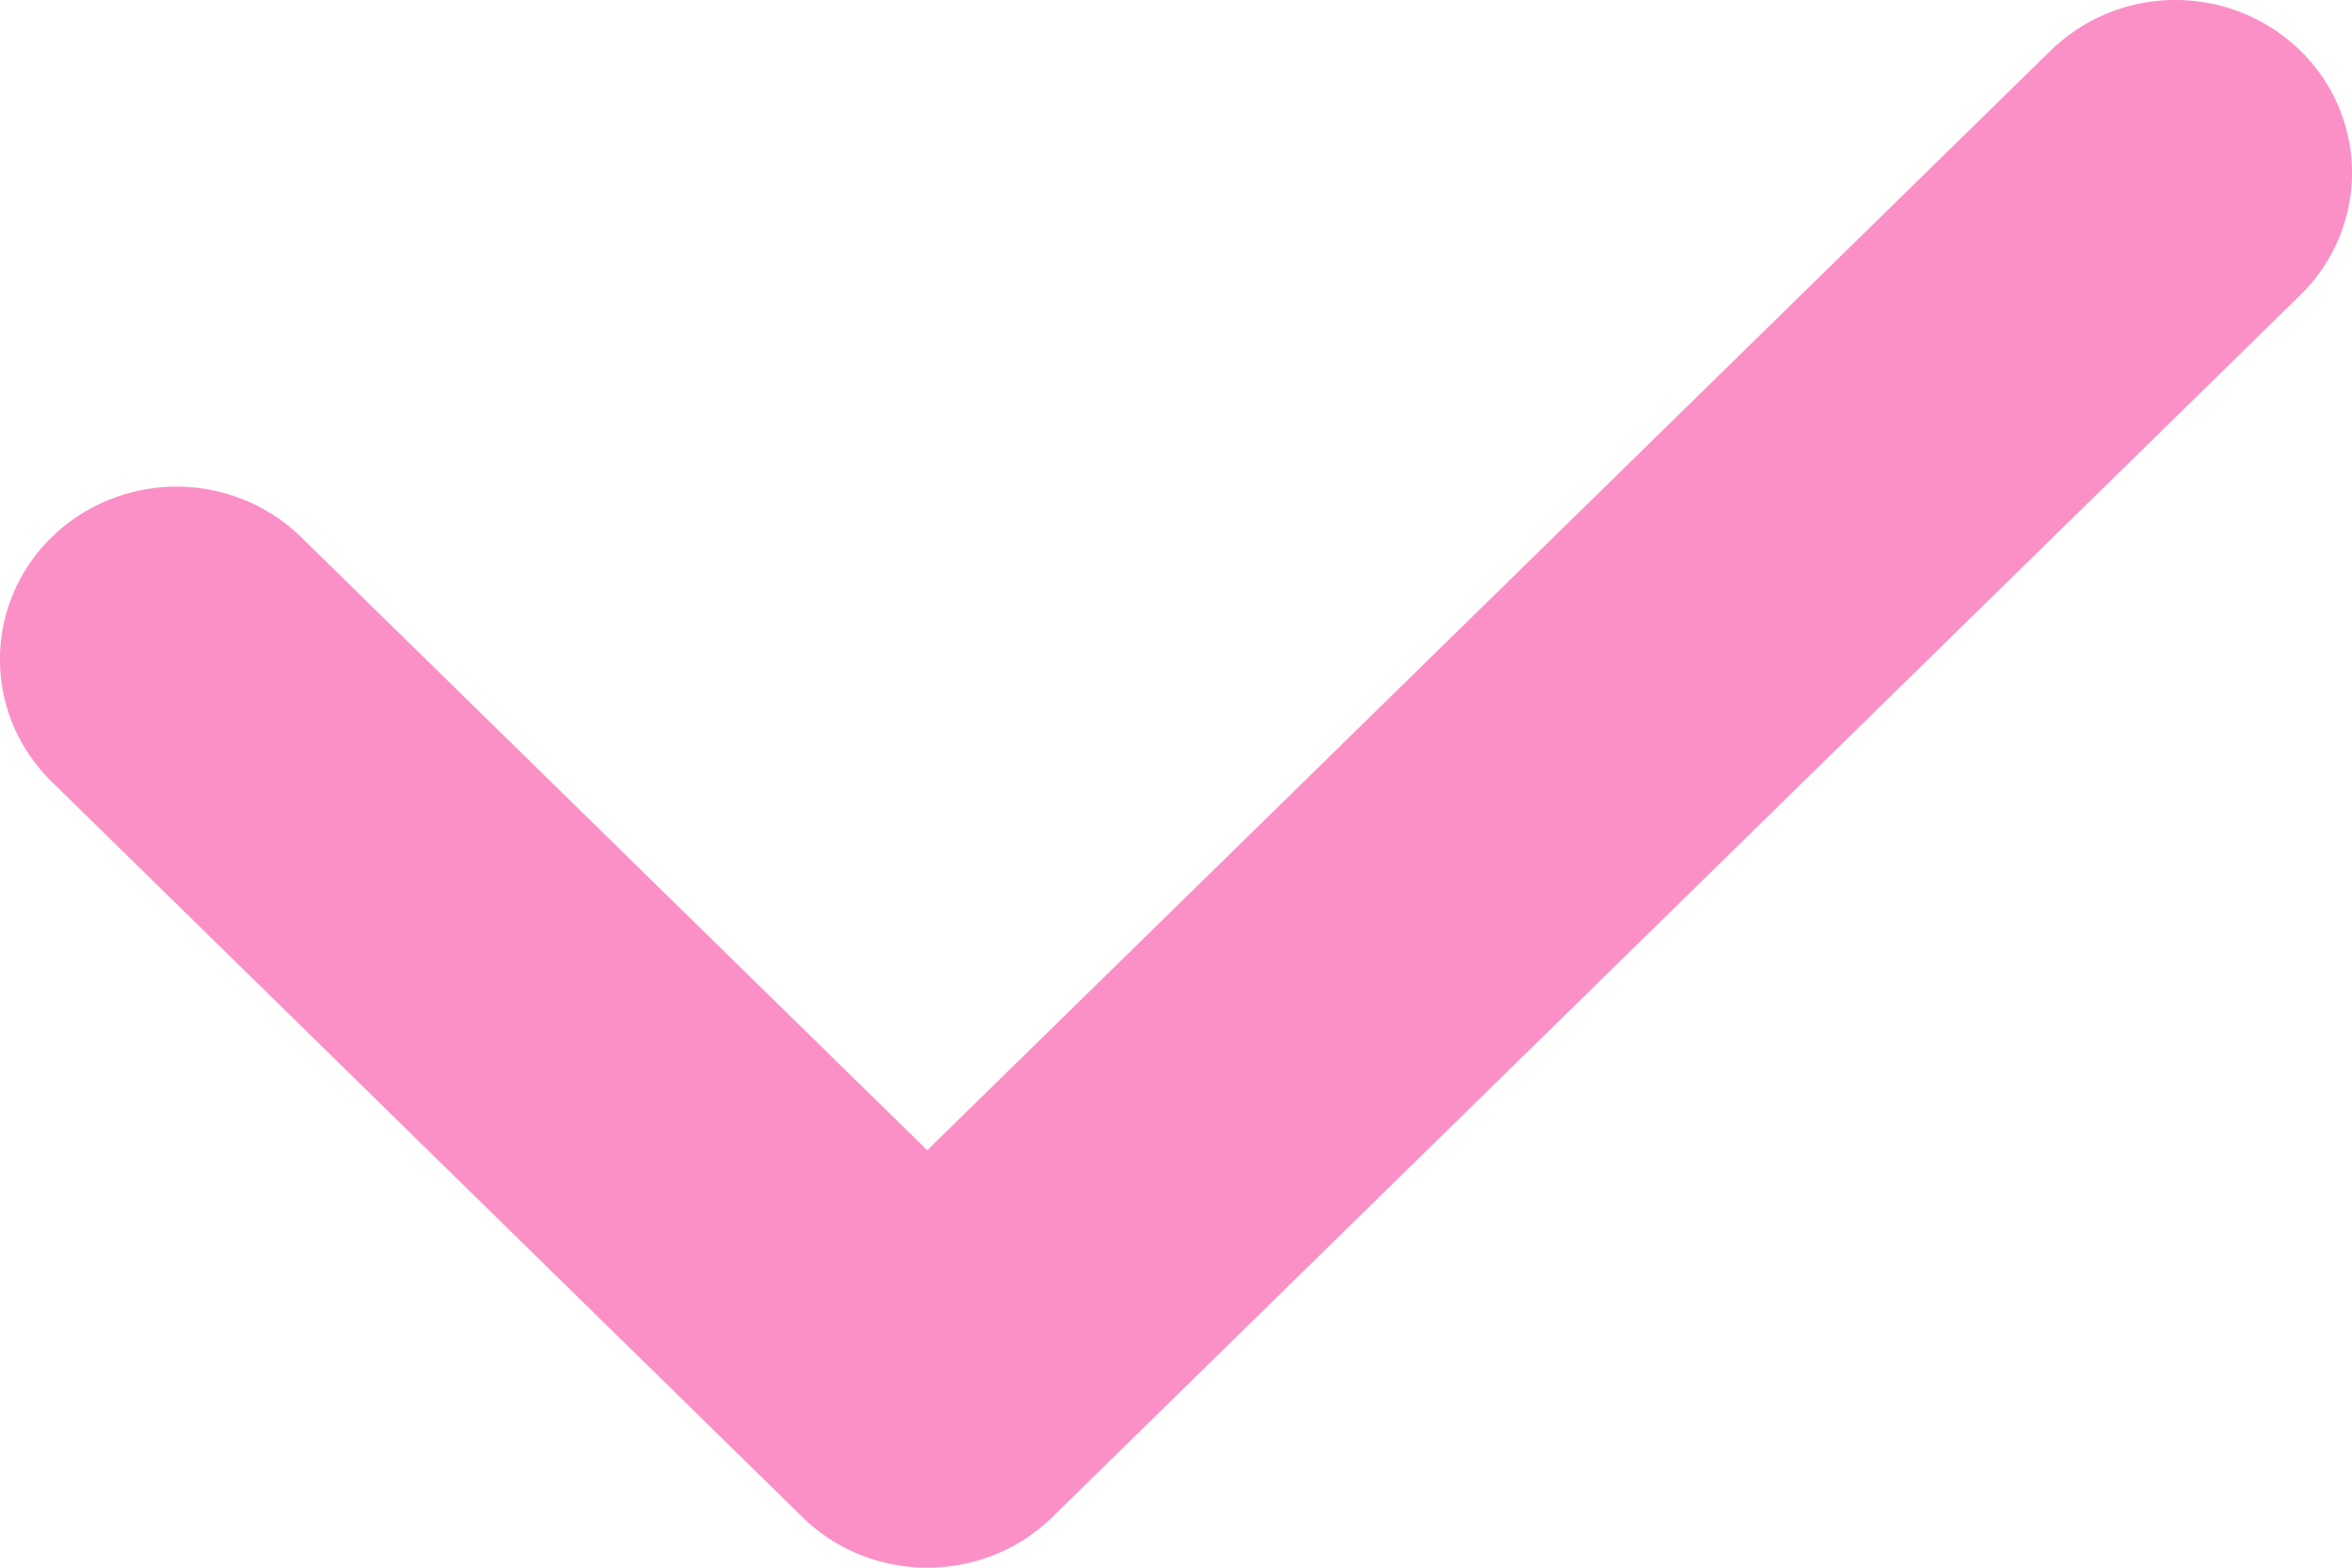<svg xmlns="http://www.w3.org/2000/svg" width="39" height="26" fill="none"><path fill="#FA90C6" d="M15.378 26c-.384 0-.764-.073-1.12-.216a2.9 2.9 0 0 1-.949-.62L.895 13.001a2.9 2.9 0 0 1-.657-.93 2.82 2.82 0 0 1 .618-3.159c.274-.269.6-.482.96-.626a2.98 2.98 0 0 1 2.264.017c.357.15.68.368.95.642l10.345 10.132L34.002.84a2.96 2.96 0 0 1 2.07-.84c.776 0 1.52.302 2.07.839S39 2.105 39 2.866c0 .76-.308 1.49-.857 2.027l-20.696 20.27a2.9 2.9 0 0 1-.95.62 3 3 0 0 1-1.119.217"/></svg>